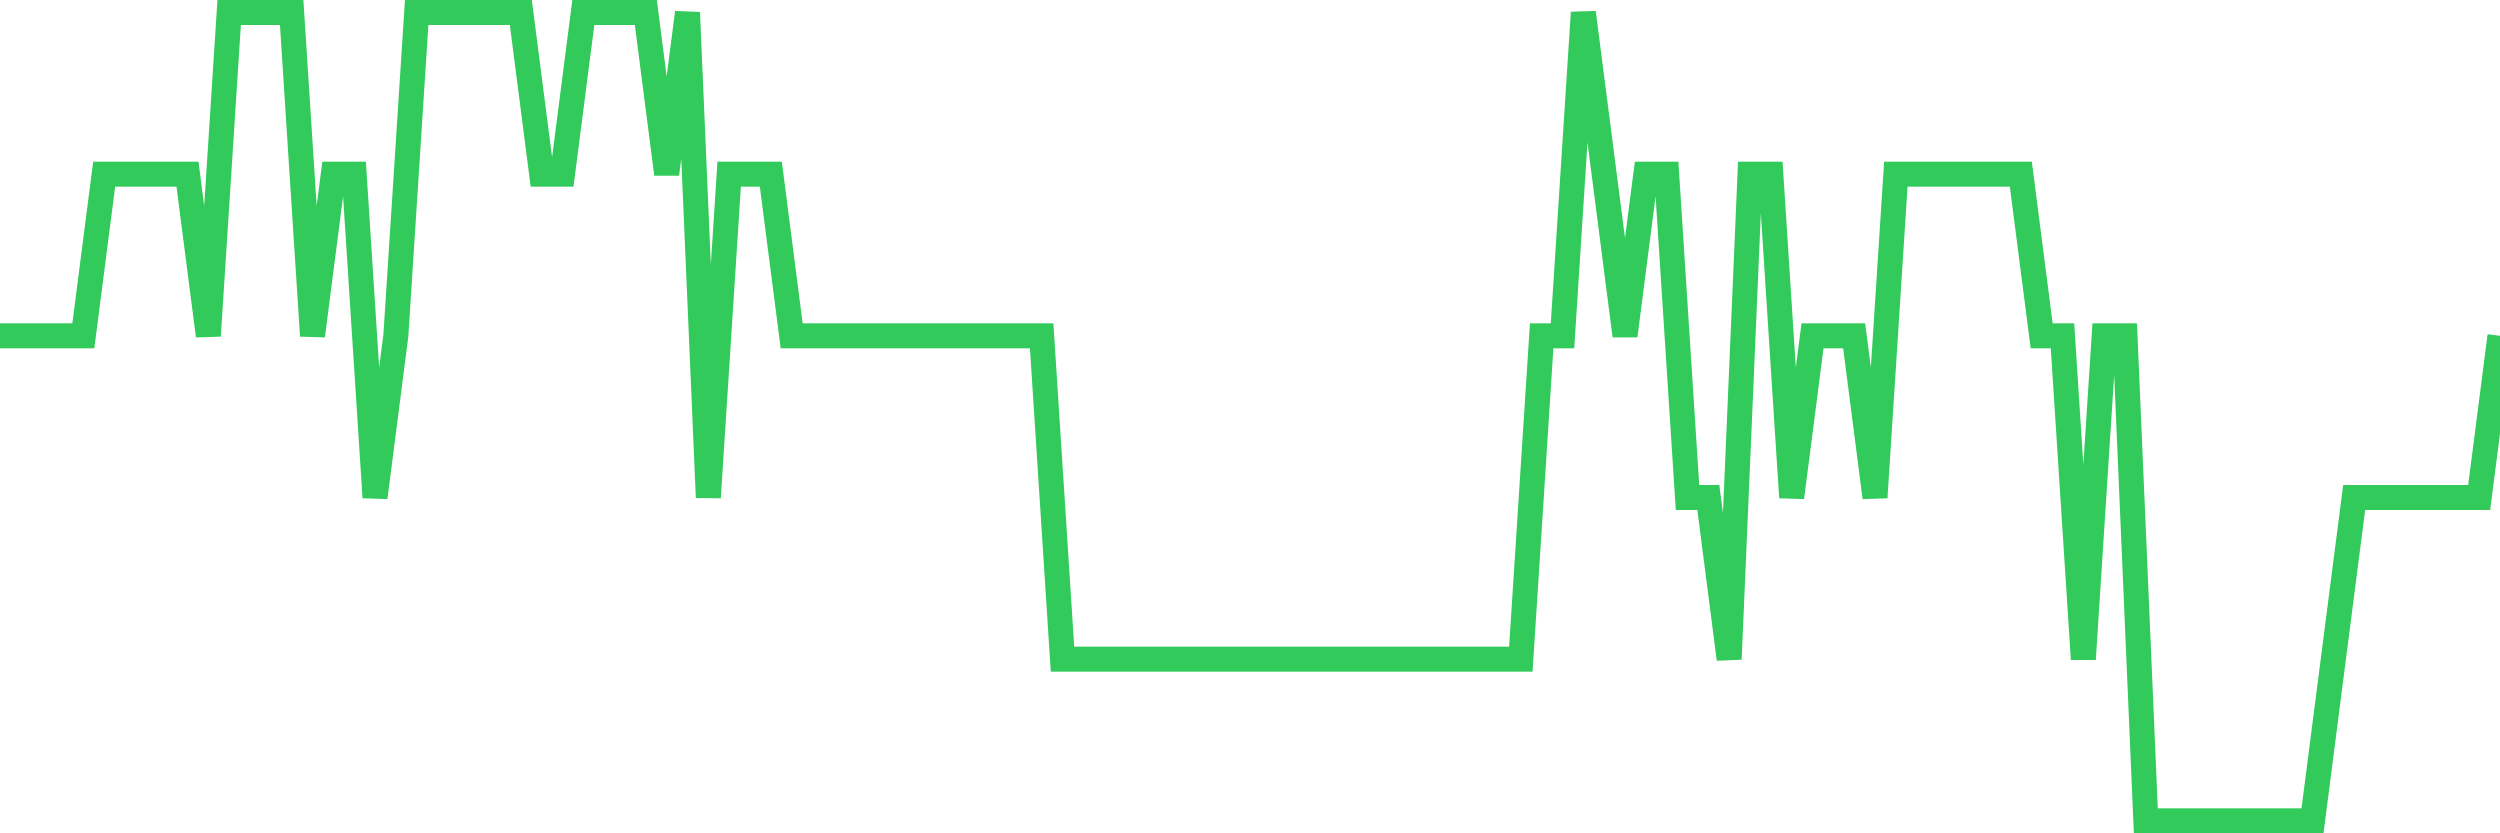 <svg
  xmlns="http://www.w3.org/2000/svg"
  xmlns:xlink="http://www.w3.org/1999/xlink"
  width="120"
  height="40"
  viewBox="0 0 120 40"
  preserveAspectRatio="none"
>
  <polyline
    points="0,16.12 1,16.12 2,16.12 3,16.12 4,16.12 5,8.36 6,8.36 7,8.36 8,8.36 9,8.36 10,16.12 11,0.6 12,0.6 13,0.6 14,0.6 15,16.12 16,8.36 17,8.36 18,23.88 19,16.12 20,0.6 21,0.6 22,0.6 23,0.6 24,0.6 25,0.6 26,8.36 27,8.36 28,0.6 29,0.6 30,0.6 31,0.6 32,8.36 33,0.6 34,23.88 35,8.36 36,8.36 37,8.36 38,16.12 39,16.12 40,16.12 41,16.12 42,16.12 43,16.12 44,16.12 45,16.12 46,16.12 47,16.12 48,16.12 49,16.12 50,16.12 51,31.64 52,31.64 53,31.64 54,31.64 55,31.64 56,31.64 57,31.64 58,31.64 59,31.64 60,31.64 61,31.64 62,31.64 63,31.64 64,31.64 65,31.64 66,31.64 67,31.64 68,31.64 69,31.64 70,31.64 71,31.64 72,31.64 73,31.64 74,16.12 75,16.12 76,0.6 77,8.36 78,16.12 79,8.36 80,8.36 81,23.88 82,23.88 83,31.64 84,8.36 85,8.36 86,23.88 87,16.12 88,16.12 89,16.12 90,23.88 91,8.36 92,8.36 93,8.36 94,8.36 95,8.36 96,8.36 97,8.36 98,16.12 99,16.12 100,31.64 101,16.12 102,16.12 103,39.4 104,39.4 105,39.4 106,39.4 107,39.4 108,39.4 109,39.4 110,39.4 111,39.4 112,31.64 113,23.88 114,23.88 115,23.88 116,23.88 117,23.88 118,23.88 119,23.88 120,16.12"
    fill="none"
    stroke="#32ca5b"
    stroke-width="1.2"
  >
  </polyline>
</svg>